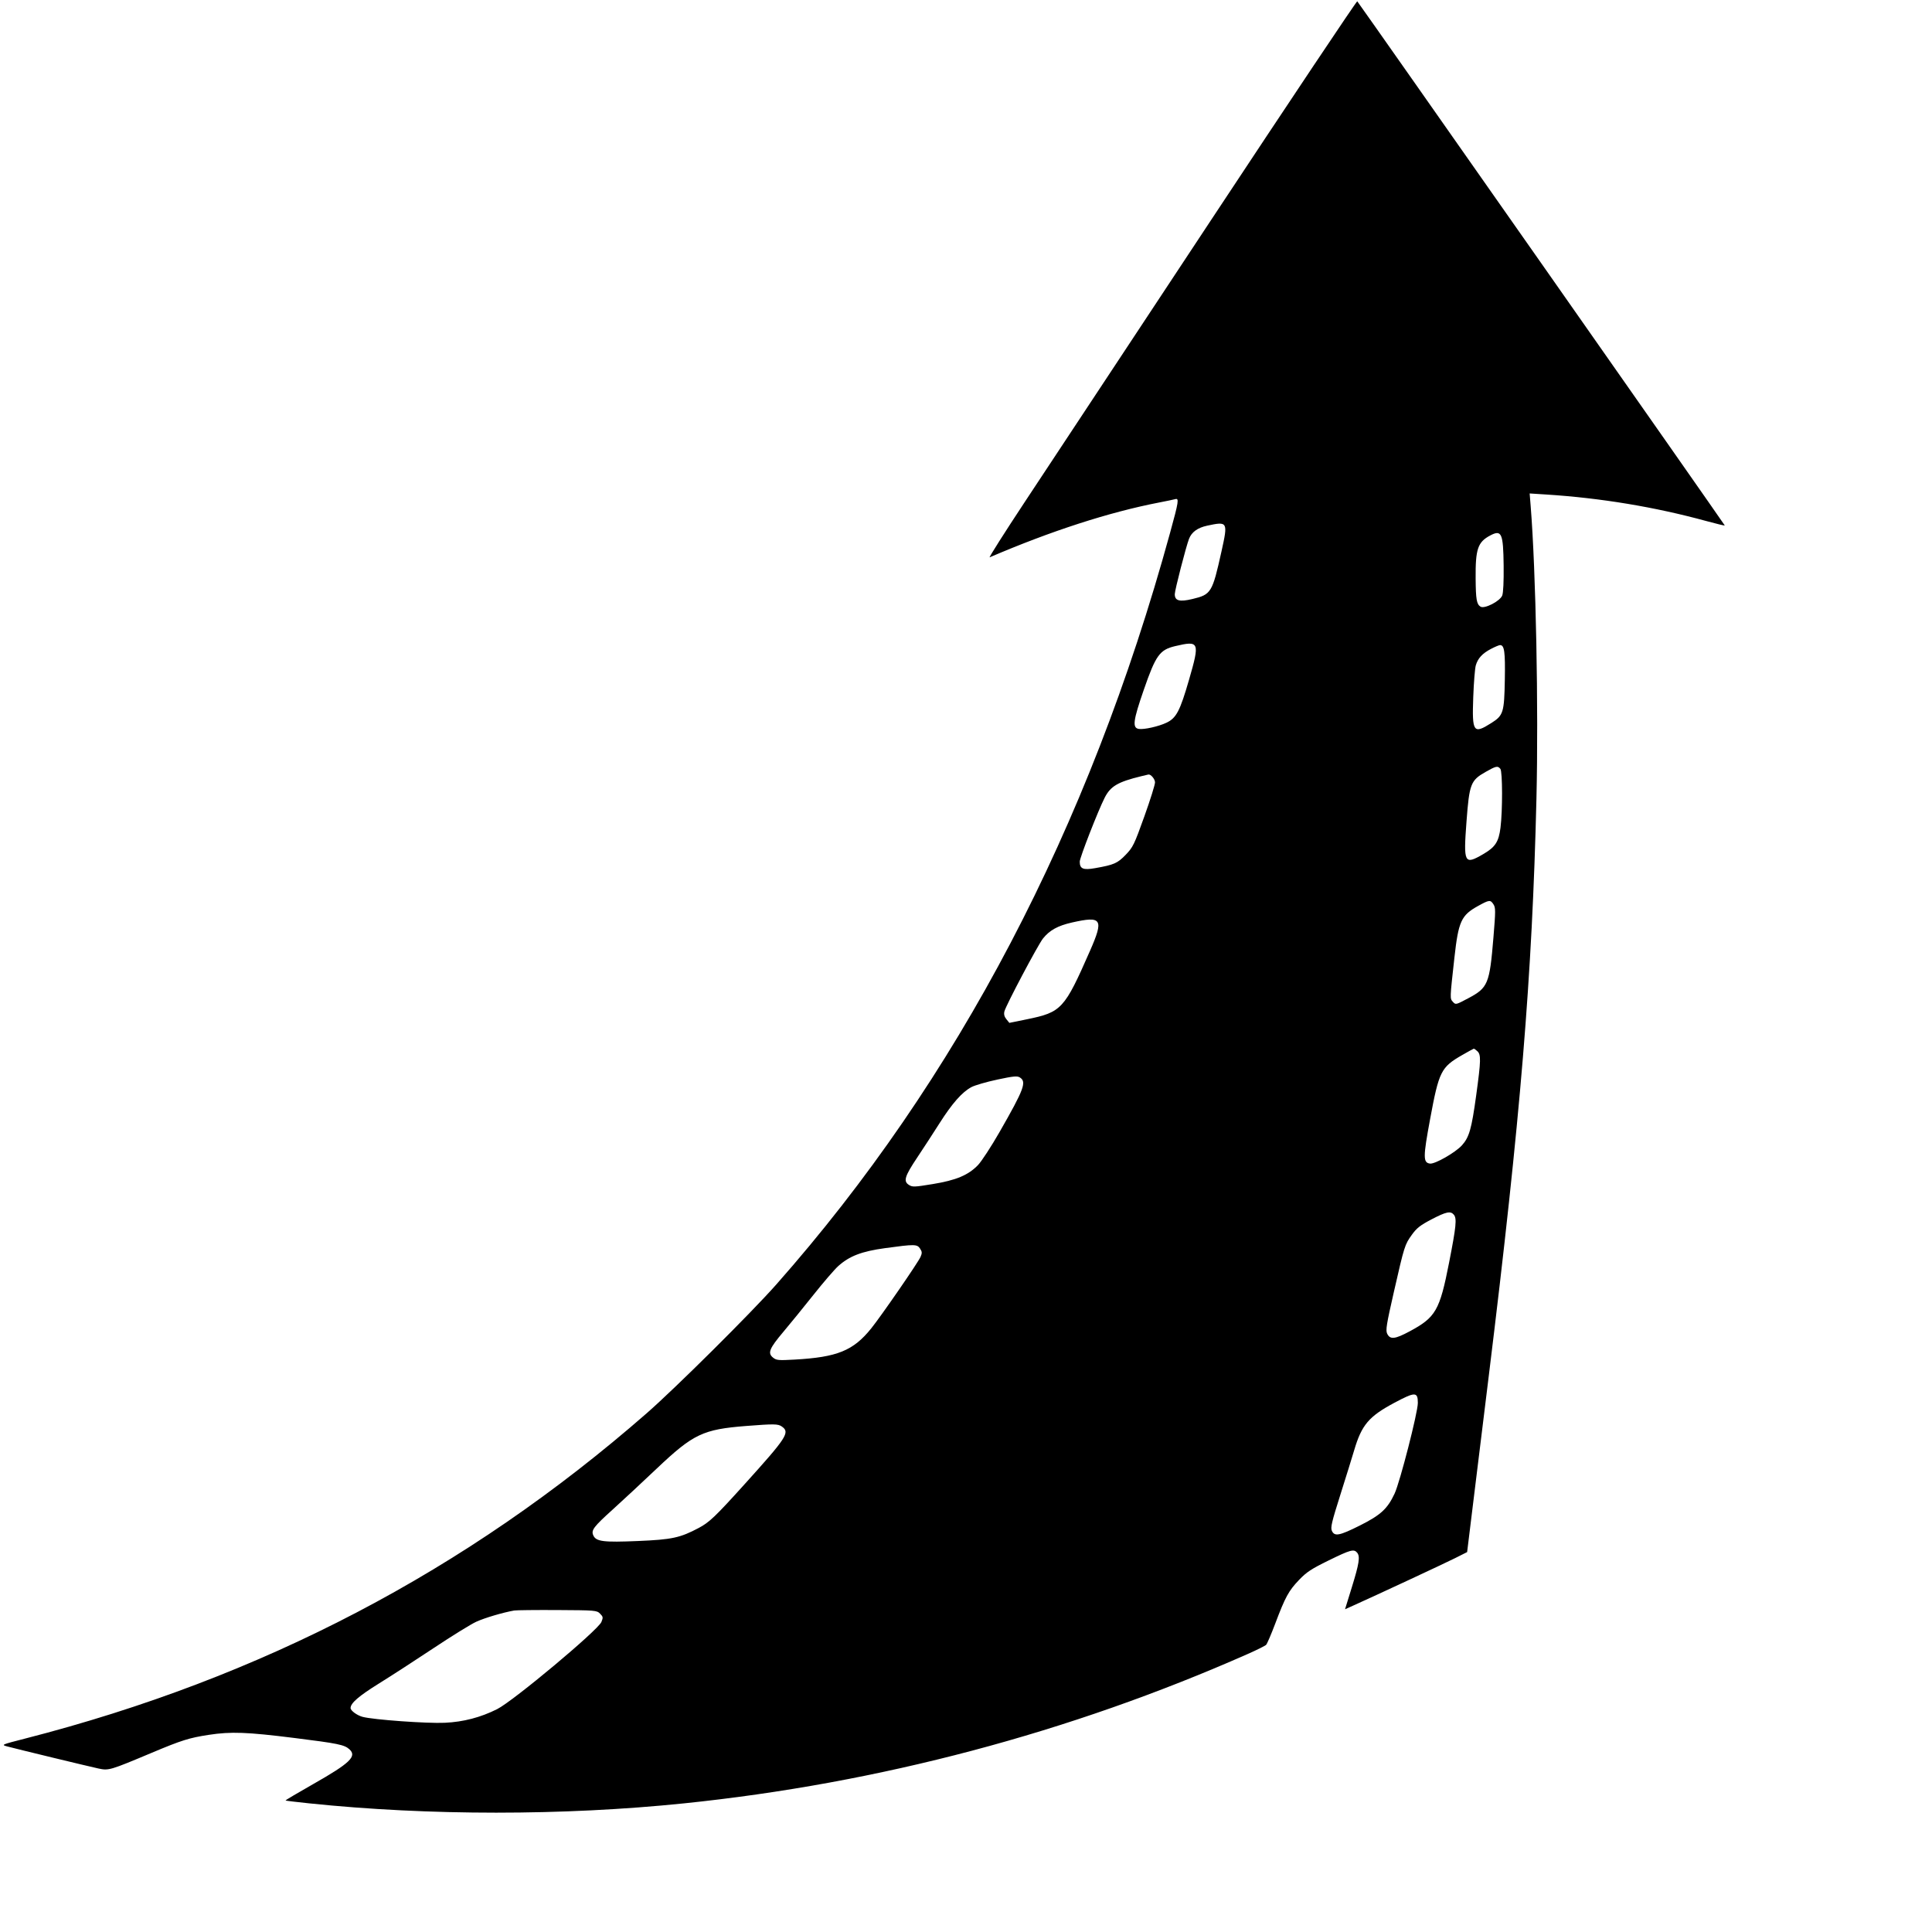 <svg xmlns="http://www.w3.org/2000/svg" width="1240" height="1240"><path d="M776 143.184c-51.975 78.646-105.211 159.21-118.303 179.032-13.091 19.821-23.216 35.787-22.5 35.479 39.346-16.896 76.821-29.015 108.803-35.186 4.675-.903 9.288-1.866 10.25-2.142 2.62-.751 2.309 1.295-3.301 21.733-52.126 189.911-136.416 350.764-252.784 482.4-16.079 18.189-64.623 66.411-83.165 82.615-115.678 101.089-246.919 169.764-398.933 208.752-15.249 3.911-15.385 3.97-11.5 5.016 6.172 1.661 52.296 12.82 58.621 14.182 6.607 1.423 7.299 1.219 34.312-10.131 19.059-8.009 23.985-9.557 36.5-11.47 14.253-2.179 24.384-1.808 54.936 2.01 27.98 3.497 32.1 4.343 35.312 7.251 4.988 4.514.46 8.884-23.011 22.212-10.045 5.703-18.134 10.5-17.975 10.658.159.159 7.027.99 15.263 1.846 76.532 7.957 163.151 7.957 240.475-.001 125.006-12.866 247.578-45.355 362-95.951 5.775-2.554 11.014-5.171 11.643-5.816.628-.645 3.261-6.79 5.851-13.656 6.422-17.027 8.595-21.011 15.263-27.988 4.811-5.034 7.898-7.065 19.028-12.519 14.009-6.865 16.184-7.457 18.253-4.964 2.013 2.426 1.331 6.892-3.383 22.132l-4.385 14.177 5.115-2.293c14.554-6.524 58.601-27.036 65.42-30.464l7.832-3.938 4.212-34.33c2.316-18.882 6.652-54.161 9.636-78.4 20.423-165.941 27.912-256.569 30.636-370.767 1.392-58.32-.347-146.239-3.718-188.057l-.637-7.895 10.867.698c34.888 2.24 69.517 7.982 102.403 16.981 6.58 1.801 11.964 3.09 11.964 2.864 0-.42-234.752-335.222-235.879-336.409-.341-.36-43.146 63.693-95.121 142.339m-1.241 194.217c-6.119 1.315-9.942 4.094-11.62 8.448-1.971 5.116-9.139 32.969-9.139 35.511 0 4.261 3.025 5.088 11.343 3.097 12.056-2.884 12.754-4.032 18.666-30.688 4.188-18.883 4.001-19.215-9.25-16.368m181.741 6.261c-8.039 4.238-9.555 8.694-9.4 27.637.11 13.489.633 16.499 3.14 18.081 2.527 1.593 12.451-3.492 13.918-7.132.685-1.699 1.035-9.044.916-19.248-.242-20.785-1.301-23.173-8.574-19.338m-202.191 71.029c-9.982 2.349-12.501 5.842-20.163 27.956-6.939 20.028-7.509 24.59-3.146 25.206 3.396.479 12.591-1.591 17.638-3.972 6.335-2.987 8.69-7.463 14.501-27.55 7.039-24.332 6.65-25.283-8.83-21.64M957 416.449c-5.576 2.919-8.447 6.013-9.789 10.551-.569 1.925-1.312 11.159-1.651 20.521-.817 22.568.077 23.834 11.654 16.505 7.657-4.848 8.235-6.705 8.614-27.695.327-18.077-.276-22.393-3.113-22.284-.668.025-3.24 1.106-5.715 2.402m-3.528 78.999c-9.56 5.42-10.423 7.66-12.231 31.741-2.023 26.959-1.445 28.093 10.722 21.009 7.747-4.511 9.934-7.856 11.087-16.959 1.38-10.884 1.323-36.085-.085-37.781-1.713-2.065-2.708-1.856-9.493 1.99M732.5 498.184c-15.069 3.684-19.723 6.413-23.473 13.763-4.214 8.259-16.027 38.531-16.027 41.069 0 4.618 2.161 5.539 9.831 4.192 12.159-2.137 14.39-3.111 19.669-8.59 4.669-4.845 5.462-6.476 11.976-24.653 3.837-10.706 6.916-20.565 6.844-21.91-.118-2.166-2.754-5.23-4.261-4.952-.308.057-2.359.544-4.559 1.081m216.012 83.362c-10.646 5.891-12.466 9.882-15.024 32.954-2.978 26.858-2.96 26.321-.981 28.508 1.769 1.955 1.87 1.931 9.781-2.267 12.76-6.77 13.753-9.162 16.233-39.103 1.417-17.111 1.417-19.084-.002-21.25-1.961-2.992-2.652-2.912-10.007 1.158M688.07 592.07c-9.146 2.064-14.418 4.966-18.65 10.27-3.244 4.066-23.863 43.028-24.771 46.807-.441 1.839-.053 3.367 1.27 5l1.907 2.353 11.194-2.285c22.34-4.558 24.111-6.479 40.586-43.998 8.954-20.39 7.631-22.471-11.536-18.147m250.43 85.062c-13.655 7.855-14.922 10.385-20.63 41.16-4.533 24.448-4.545 27.891-.099 28.528 3.136.449 16.323-7.075 20.498-11.695 4.718-5.223 6.216-10.468 9.19-32.171 3.067-22.383 3.16-26.084.712-28.299-1.006-.91-2.018-1.632-2.25-1.603-.231.029-3.571 1.865-7.421 4.08M640 692.922c-6.875 1.47-14.3 3.627-16.5 4.794-5.971 3.168-12.394 10.449-20.543 23.284-4.015 6.325-10.385 16.115-14.155 21.756-8.13 12.164-9.121 15.334-5.527 17.688 2.315 1.517 3.379 1.484 15.356-.476 15.04-2.46 22.781-5.704 29.034-12.164 2.292-2.367 8.547-11.954 13.902-21.304 15.813-27.613 17.5-32.18 12.933-35.01-1.647-1.021-4.205-.769-14.5 1.432m278.718 89.732c-7.177 3.75-9.471 5.551-12.553 9.855-4.583 6.4-4.778 7.021-11.606 36.952-4.678 20.507-5.291 24.327-4.253 26.5 1.88 3.937 4.946 3.621 14.476-1.49 16.706-8.961 19.261-13.409 25.252-43.971 4.58-23.366 5.088-28.443 3.088-30.853-2.111-2.543-4.892-1.962-14.404 3.007M568.167 801.07c-15.11 2.062-22.998 5.083-30.206 11.568-2.36 2.124-9.476 10.387-15.812 18.362-6.337 7.975-15.027 18.655-19.312 23.733-9.069 10.748-10.264 13.686-6.738 16.563 2.189 1.785 3.416 1.902 13.901 1.317 27.376-1.528 37.637-5.703 49.155-20 6.412-7.959 30.036-42.205 31.641-45.867 1.1-2.511 1.059-3.318-.273-5.351-1.89-2.884-3.438-2.907-22.356-.325m326.899 99.202c-16.549 8.822-21.14 14.252-25.983 30.728-1.212 4.125-5.167 16.853-8.789 28.284-5.596 17.664-6.415 21.154-5.46 23.25 1.705 3.744 4.847 3.143 17.981-3.441 13.349-6.692 17.707-10.698 22.265-20.47 3.471-7.438 14.92-52.089 14.92-58.184 0-7.193-1.721-7.212-14.934-.167M479 915.215c-27.847 2.175-34.019 5.112-57.51 27.365-9.452 8.954-21.988 20.616-27.859 25.918-12.771 11.531-14.351 13.626-12.817 16.992 1.787 3.924 6.482 4.507 28.686 3.565 21.82-.926 26.983-2.037 38.972-8.39 6.775-3.59 10.69-7.318 29.09-27.698 27.665-30.64 29.605-33.636 24.215-37.41-2.427-1.7-4.904-1.738-22.777-.342m-149 118.449c-7.24 1.271-18.895 4.725-24.337 7.212-3.389 1.55-15.613 9.104-27.163 16.788-11.55 7.683-27.47 17.99-35.377 22.903-12.828 7.97-18.104 12.537-18.119 15.683-.009 1.668 4.117 4.705 7.693 5.664 6.914 1.852 41.388 4.338 52.803 3.807 11.937-.555 23.037-3.456 33.61-8.782 10.387-5.233 64.692-50.633 66.879-55.911 1.193-2.882 1.115-3.369-.864-5.349-2.114-2.116-2.912-2.183-27.401-2.316-13.873-.076-26.349.06-27.724.301" fill="undefined" fill-rule="evenodd"/></svg>